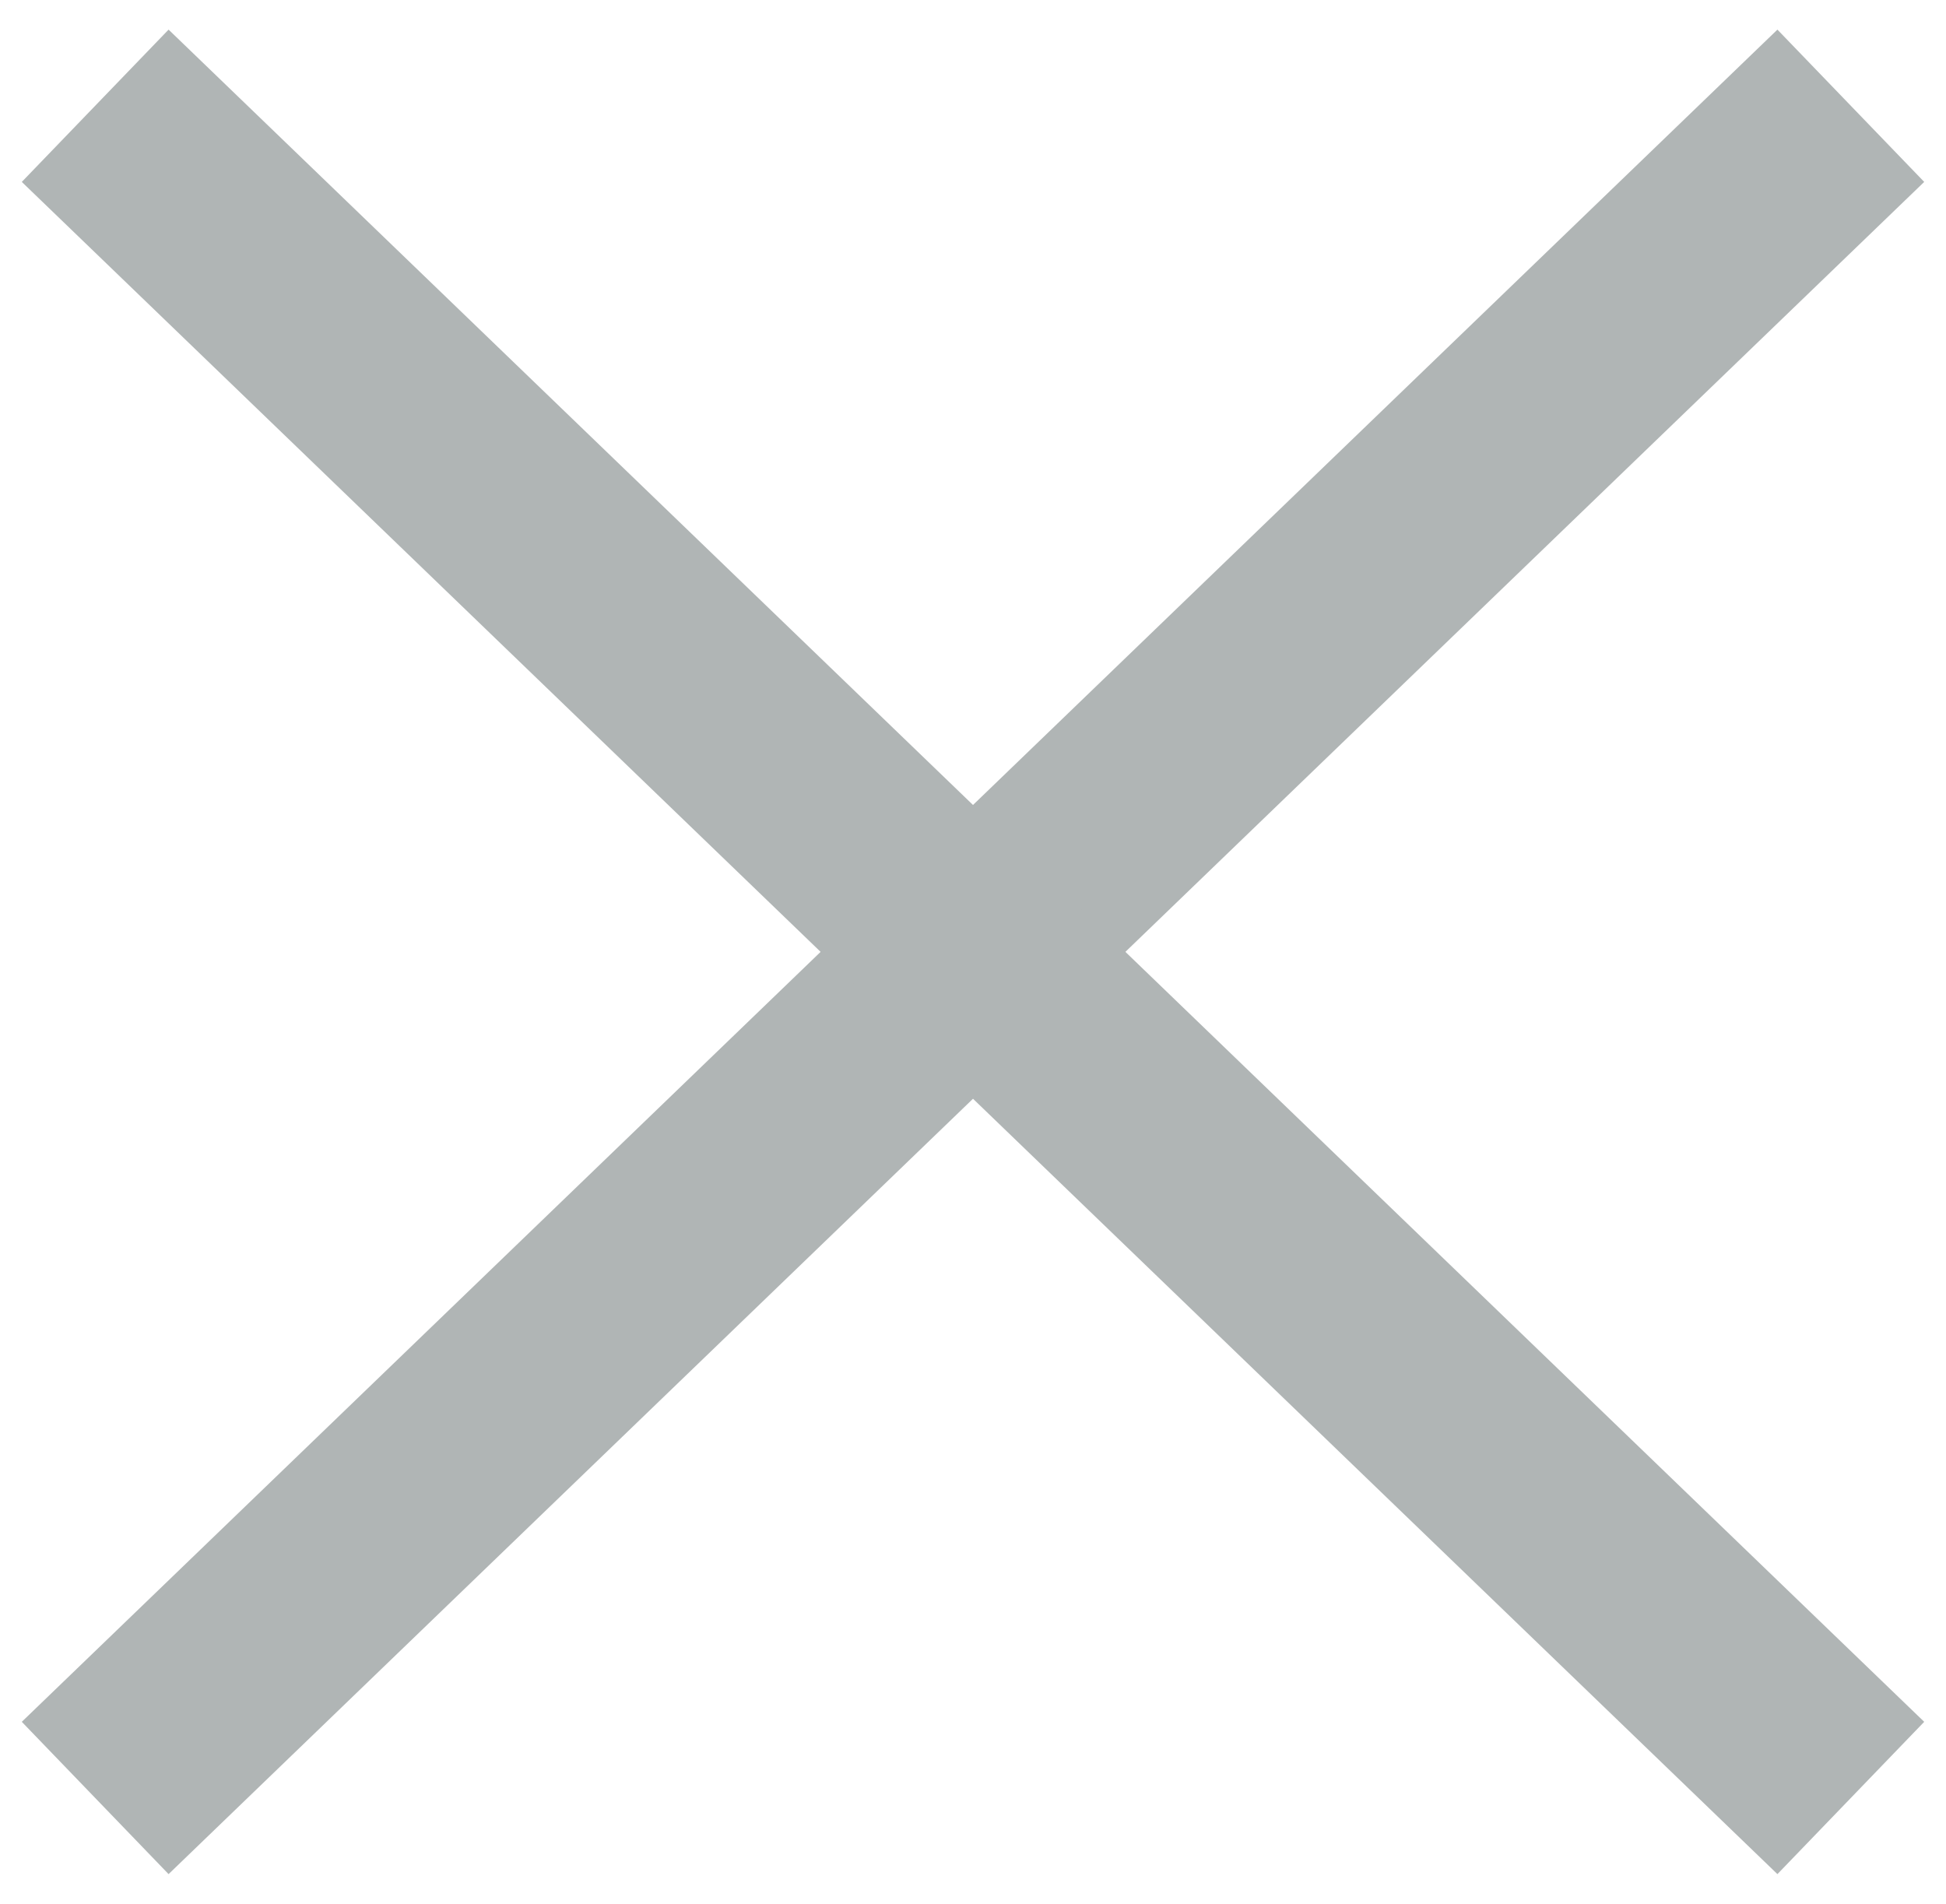 <svg xmlns="http://www.w3.org/2000/svg" width="46" height="45" viewBox="0 0 46 45" fill="none"><path d="M2.25 42.5L43.75 2.5" stroke="#B0B5B5" stroke-width="5"></path><path d="M43.75 42.5L2.25 2.5" stroke="#B0B5B5" stroke-width="5"></path></svg>